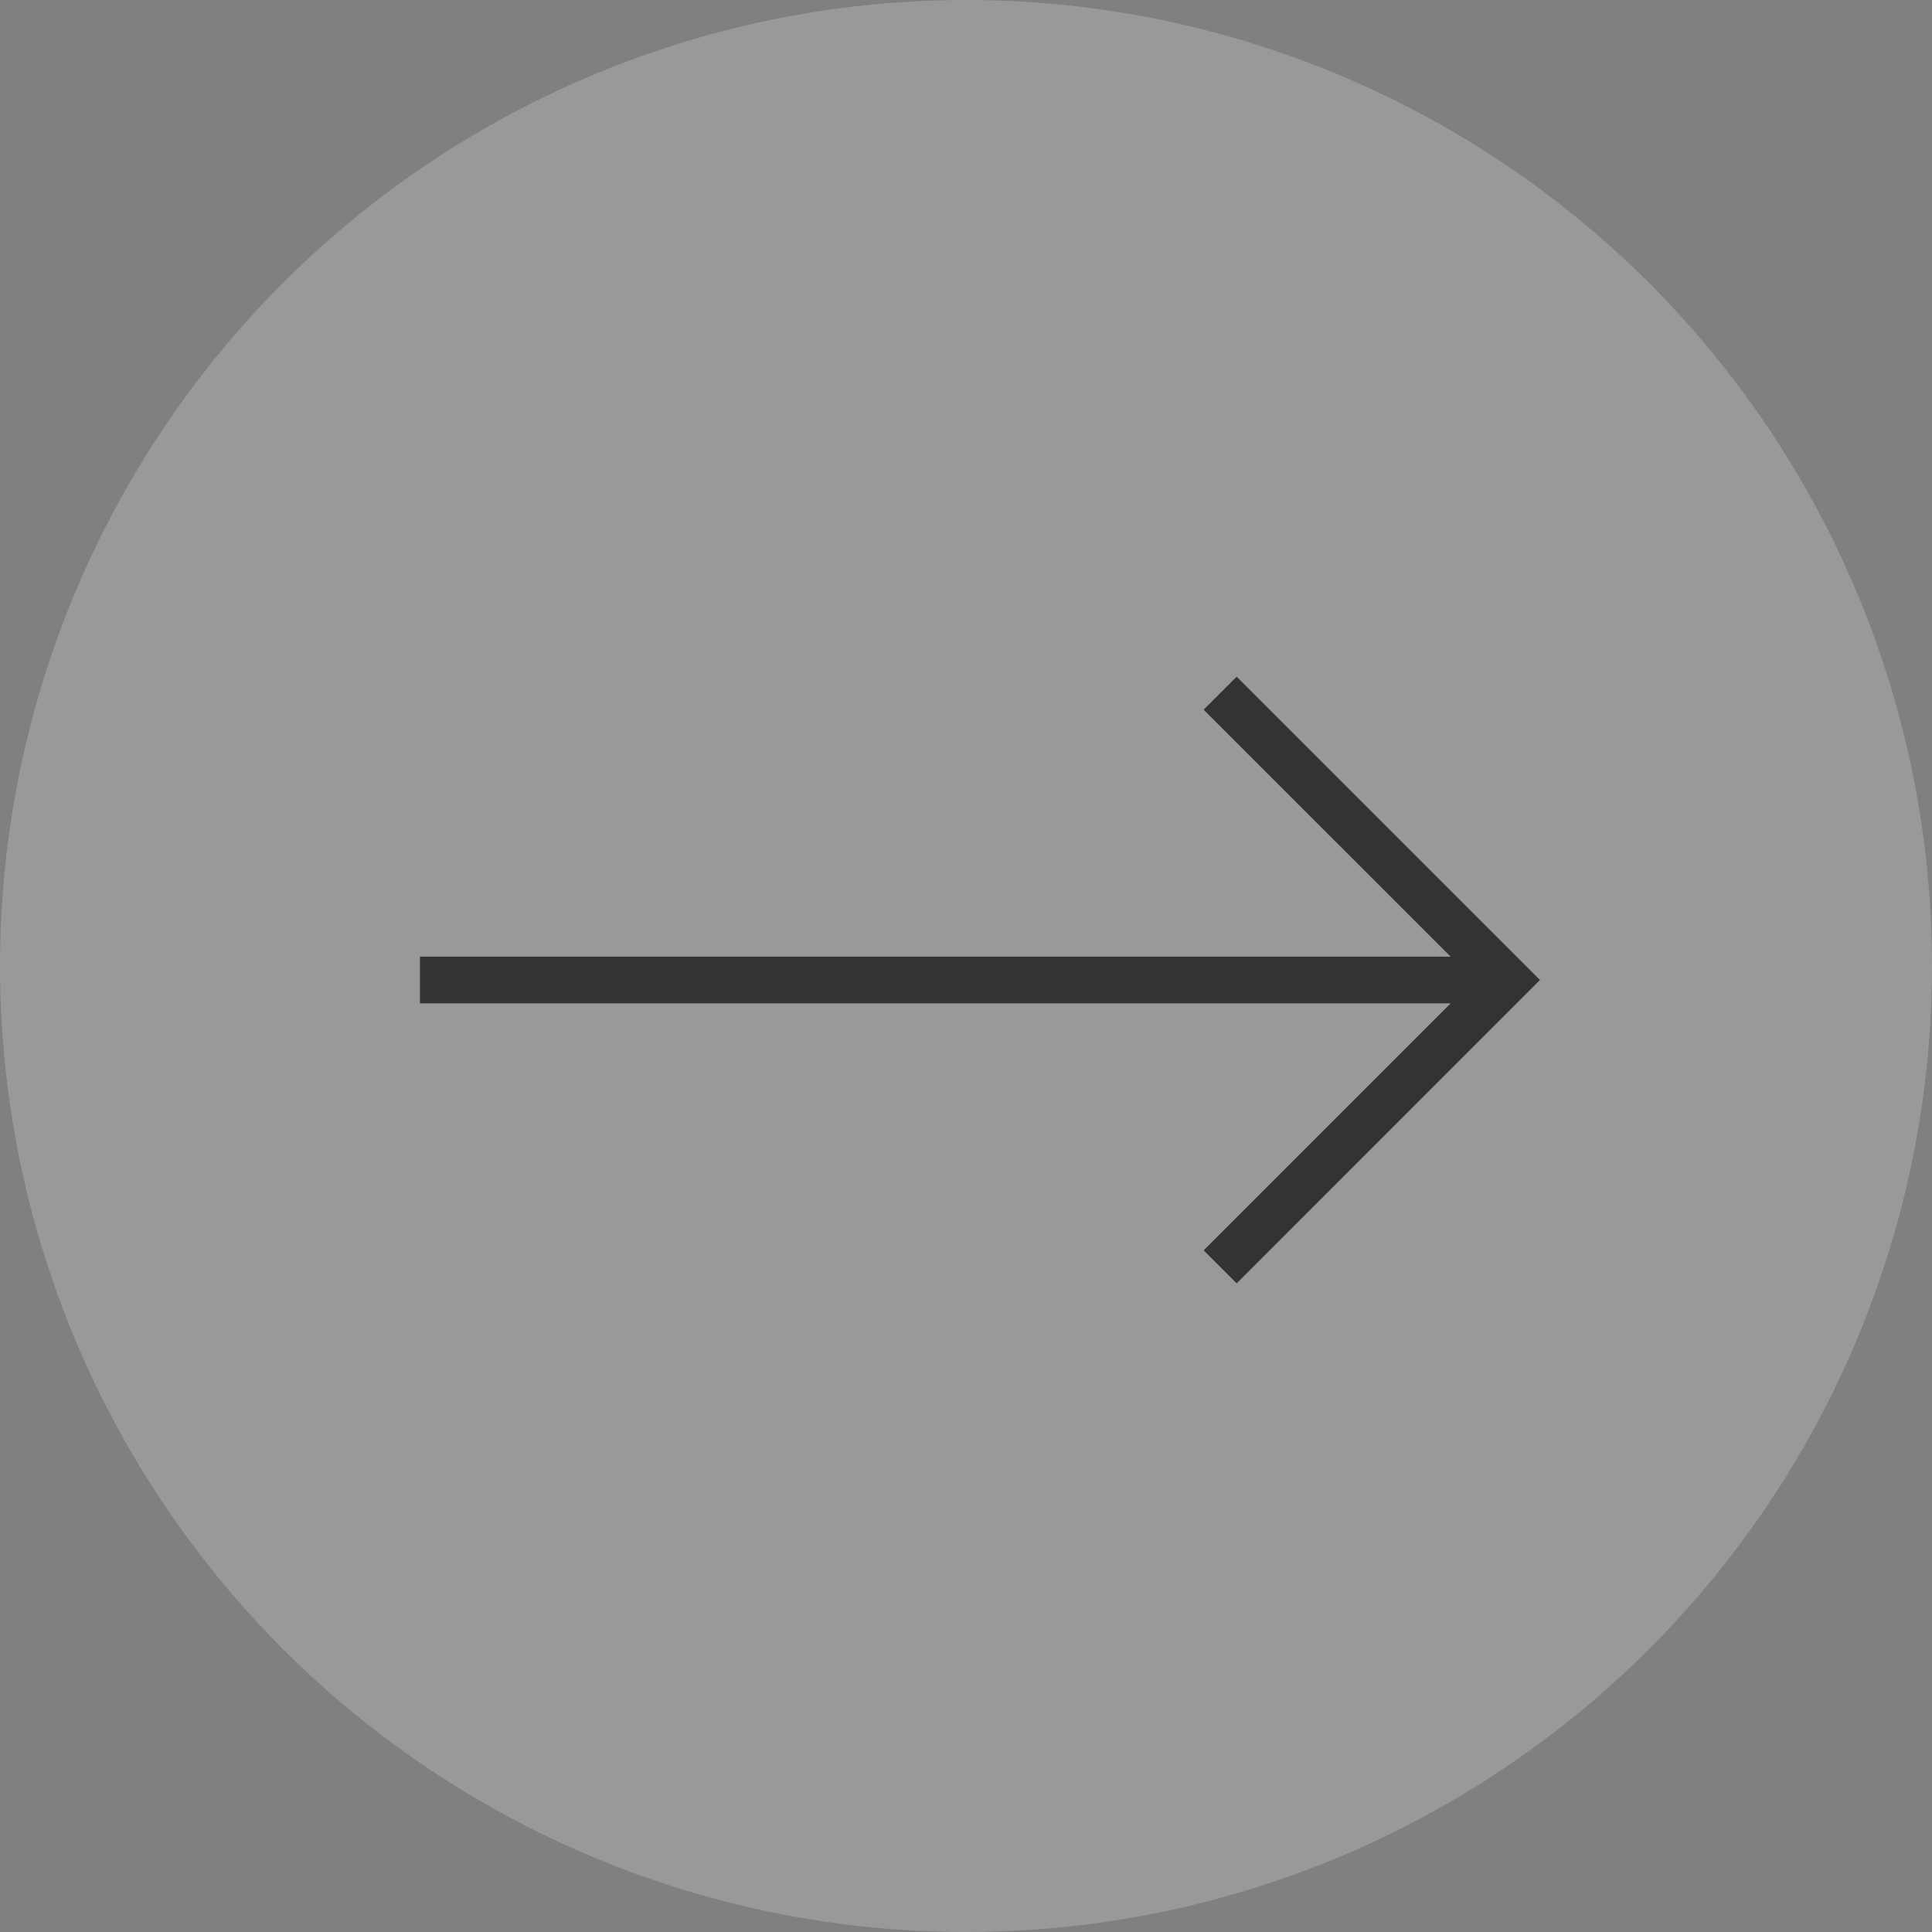 <svg width="45" height="45" viewBox="0 0 45 45" fill="none" xmlns="http://www.w3.org/2000/svg">
<rect x="0" y="0" width="45" height="45" fill="#808080" stroke="none"/>
<circle cx="22.5" cy="22.5" r="22.5" fill="white" fill-opacity="0.2"/>
<g clip-path="url(#clip0)">
<path d="M28.804 29.892L35.869 22.826L28.804 15.761L28.035 16.53L33.789 22.283L9.782 22.283V23.37L33.789 23.37L28.035 29.123L28.804 29.892Z" fill="#333333"/>
</g>
<defs>
<clipPath id="clip0">
<rect width="26.087" height="26.087" fill="white" transform="translate(9.782 9.783)"/>
</clipPath>
</defs>
</svg>
